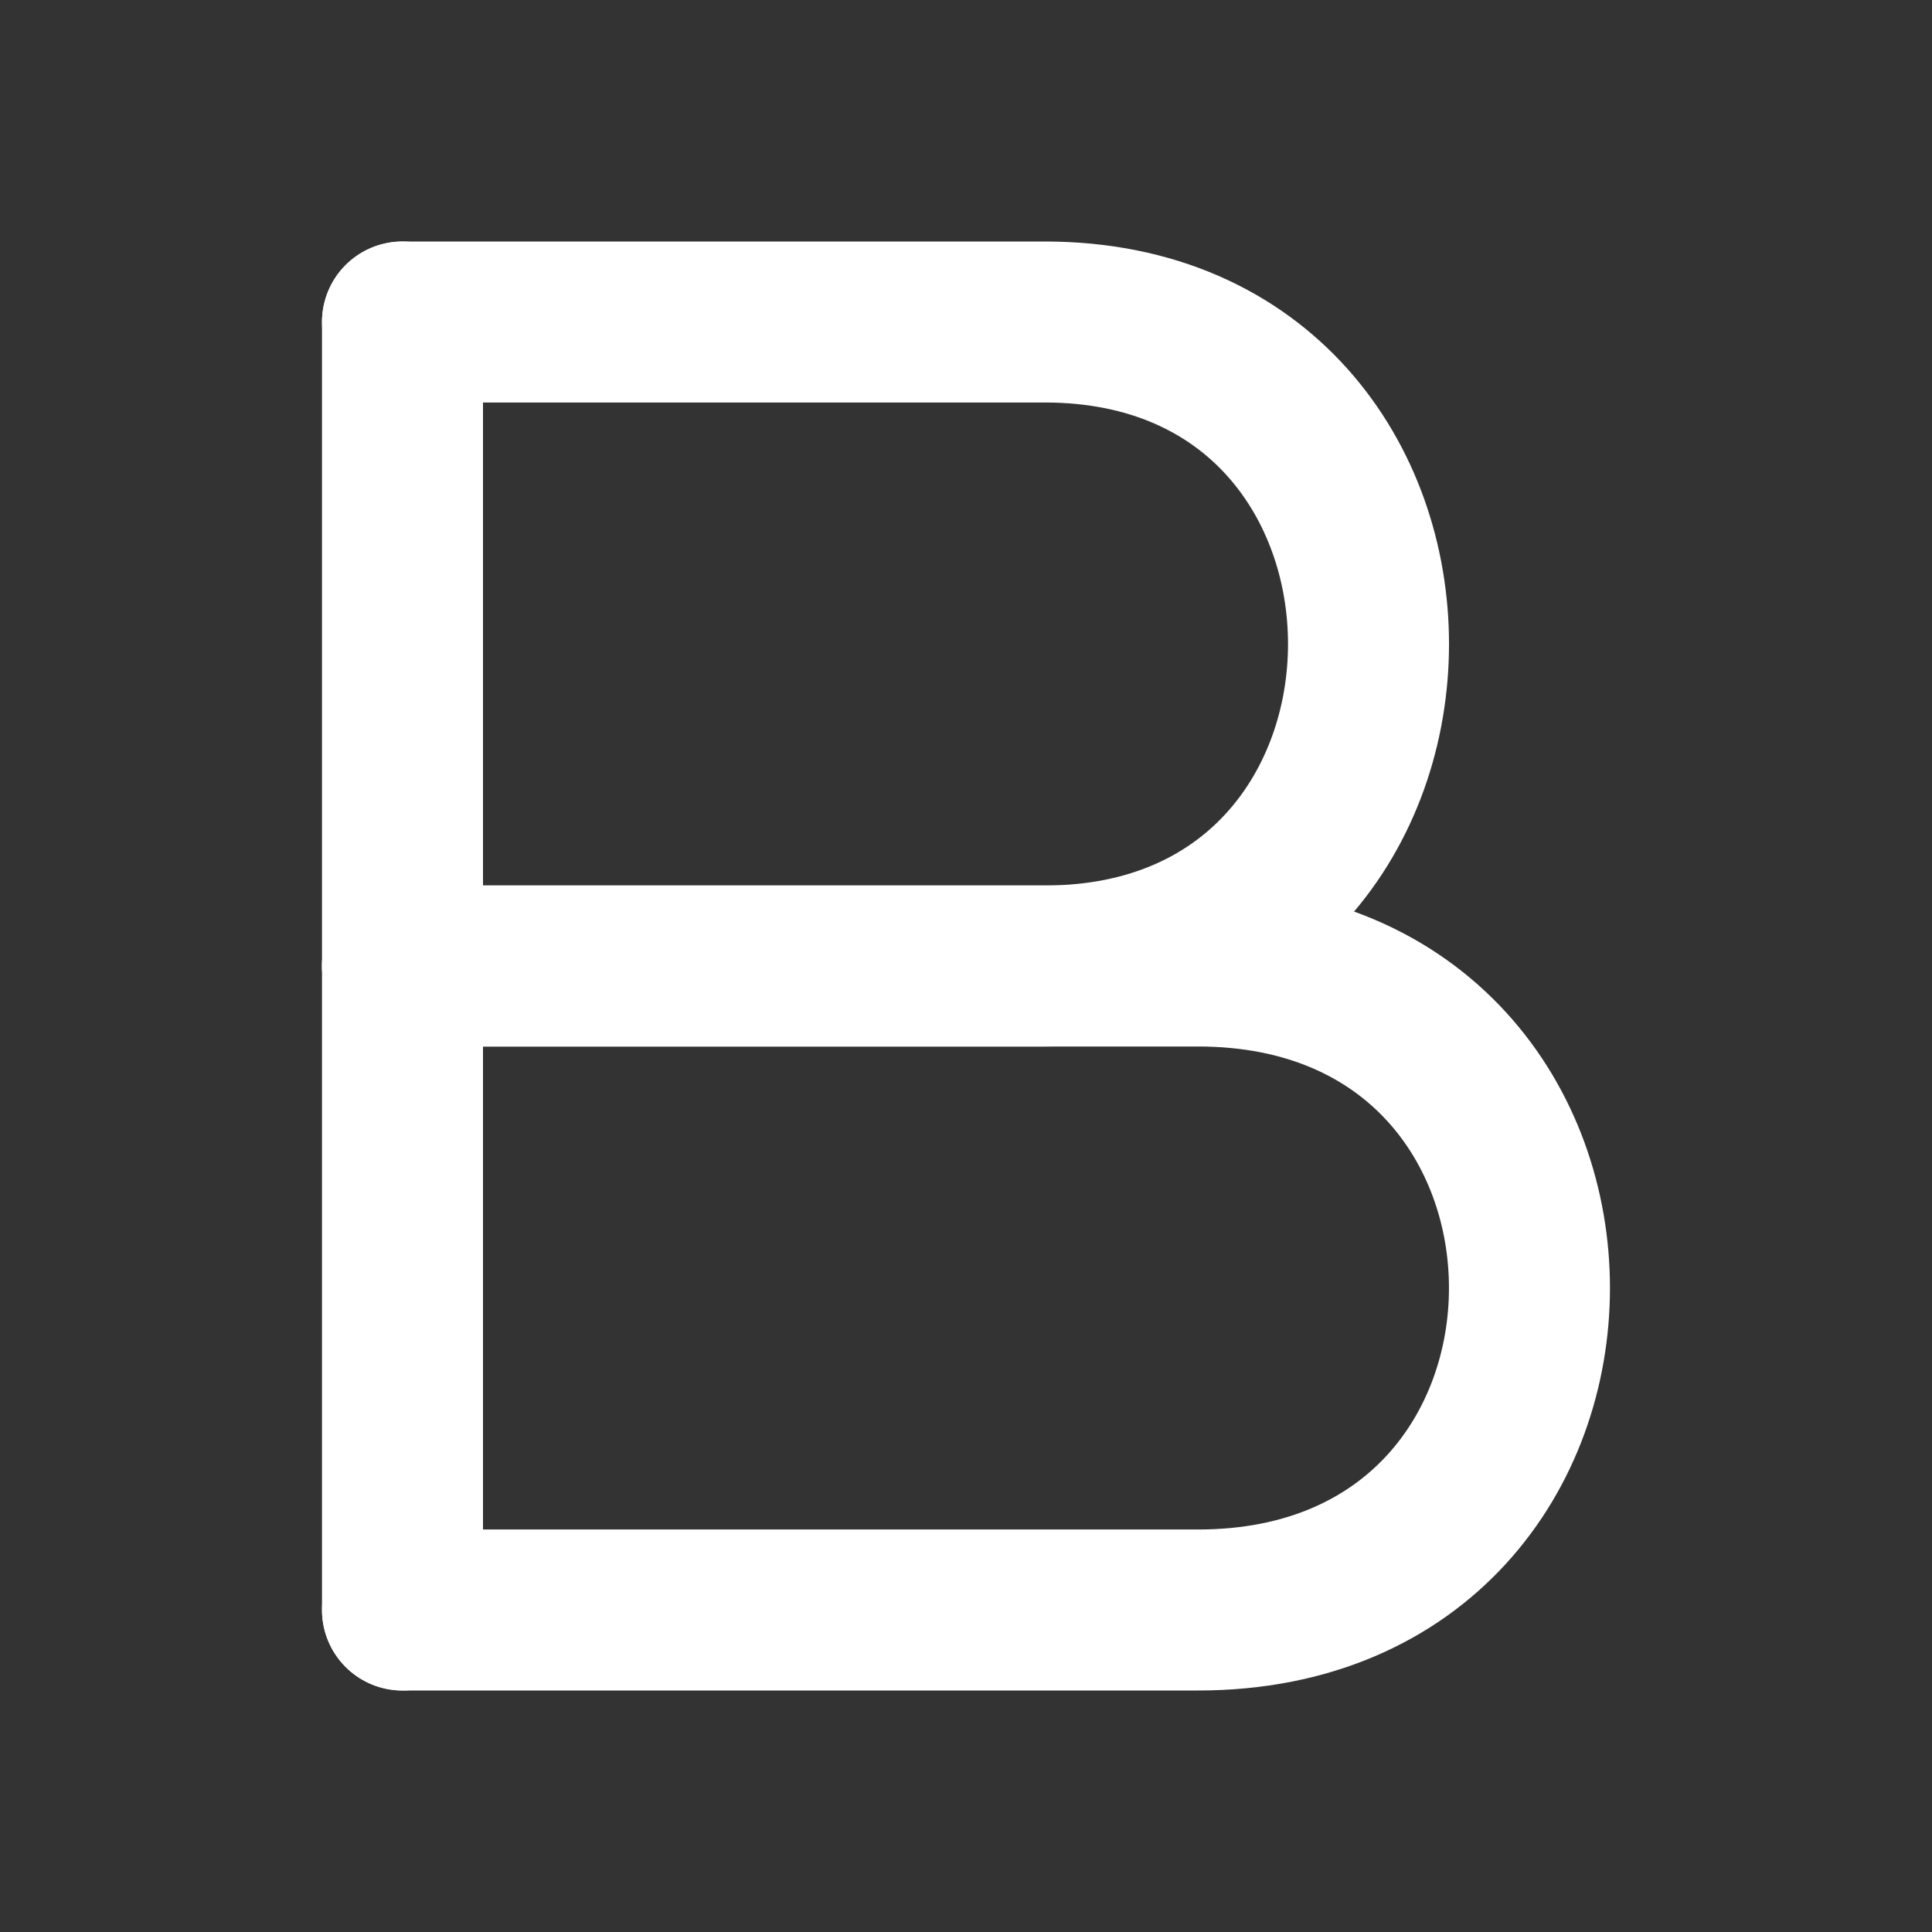 <!DOCTYPE svg PUBLIC "-//W3C//DTD SVG 1.1//EN" "http://www.w3.org/Graphics/SVG/1.1/DTD/svg11.dtd">
<!-- Uploaded to: SVG Repo, www.svgrepo.com, Transformed by: SVG Repo Mixer Tools -->
<svg width="800px" height="800px" viewBox="0 0 24 24" fill="none" xmlns="http://www.w3.org/2000/svg" stroke="#ffffff">
<rect x="0" y="0" width="24" height="24" fill="#333333" stroke="none"/>
<g id="SVGRepo_bgCarrier" stroke-width="0"/>
<g id="SVGRepo_tracerCarrier" stroke-linecap="round" stroke-linejoin="round"/>
<g id="SVGRepo_iconCarrier"> <path d="M5 4H12.978C18.341 4 18.341 12 12.978 12H5" stroke="#ffffff" stroke-width="2" stroke-linecap="round" stroke-linejoin="round"/> <path d="M5 12H14.882C20.372 12 20.372 20 14.882 20H5" stroke="#ffffff" stroke-width="2" stroke-linecap="round" stroke-linejoin="round"/> <path d="M5 20V4" stroke="#ffffff" stroke-width="2" stroke-linecap="round" stroke-linejoin="round"/> </g>
</svg>